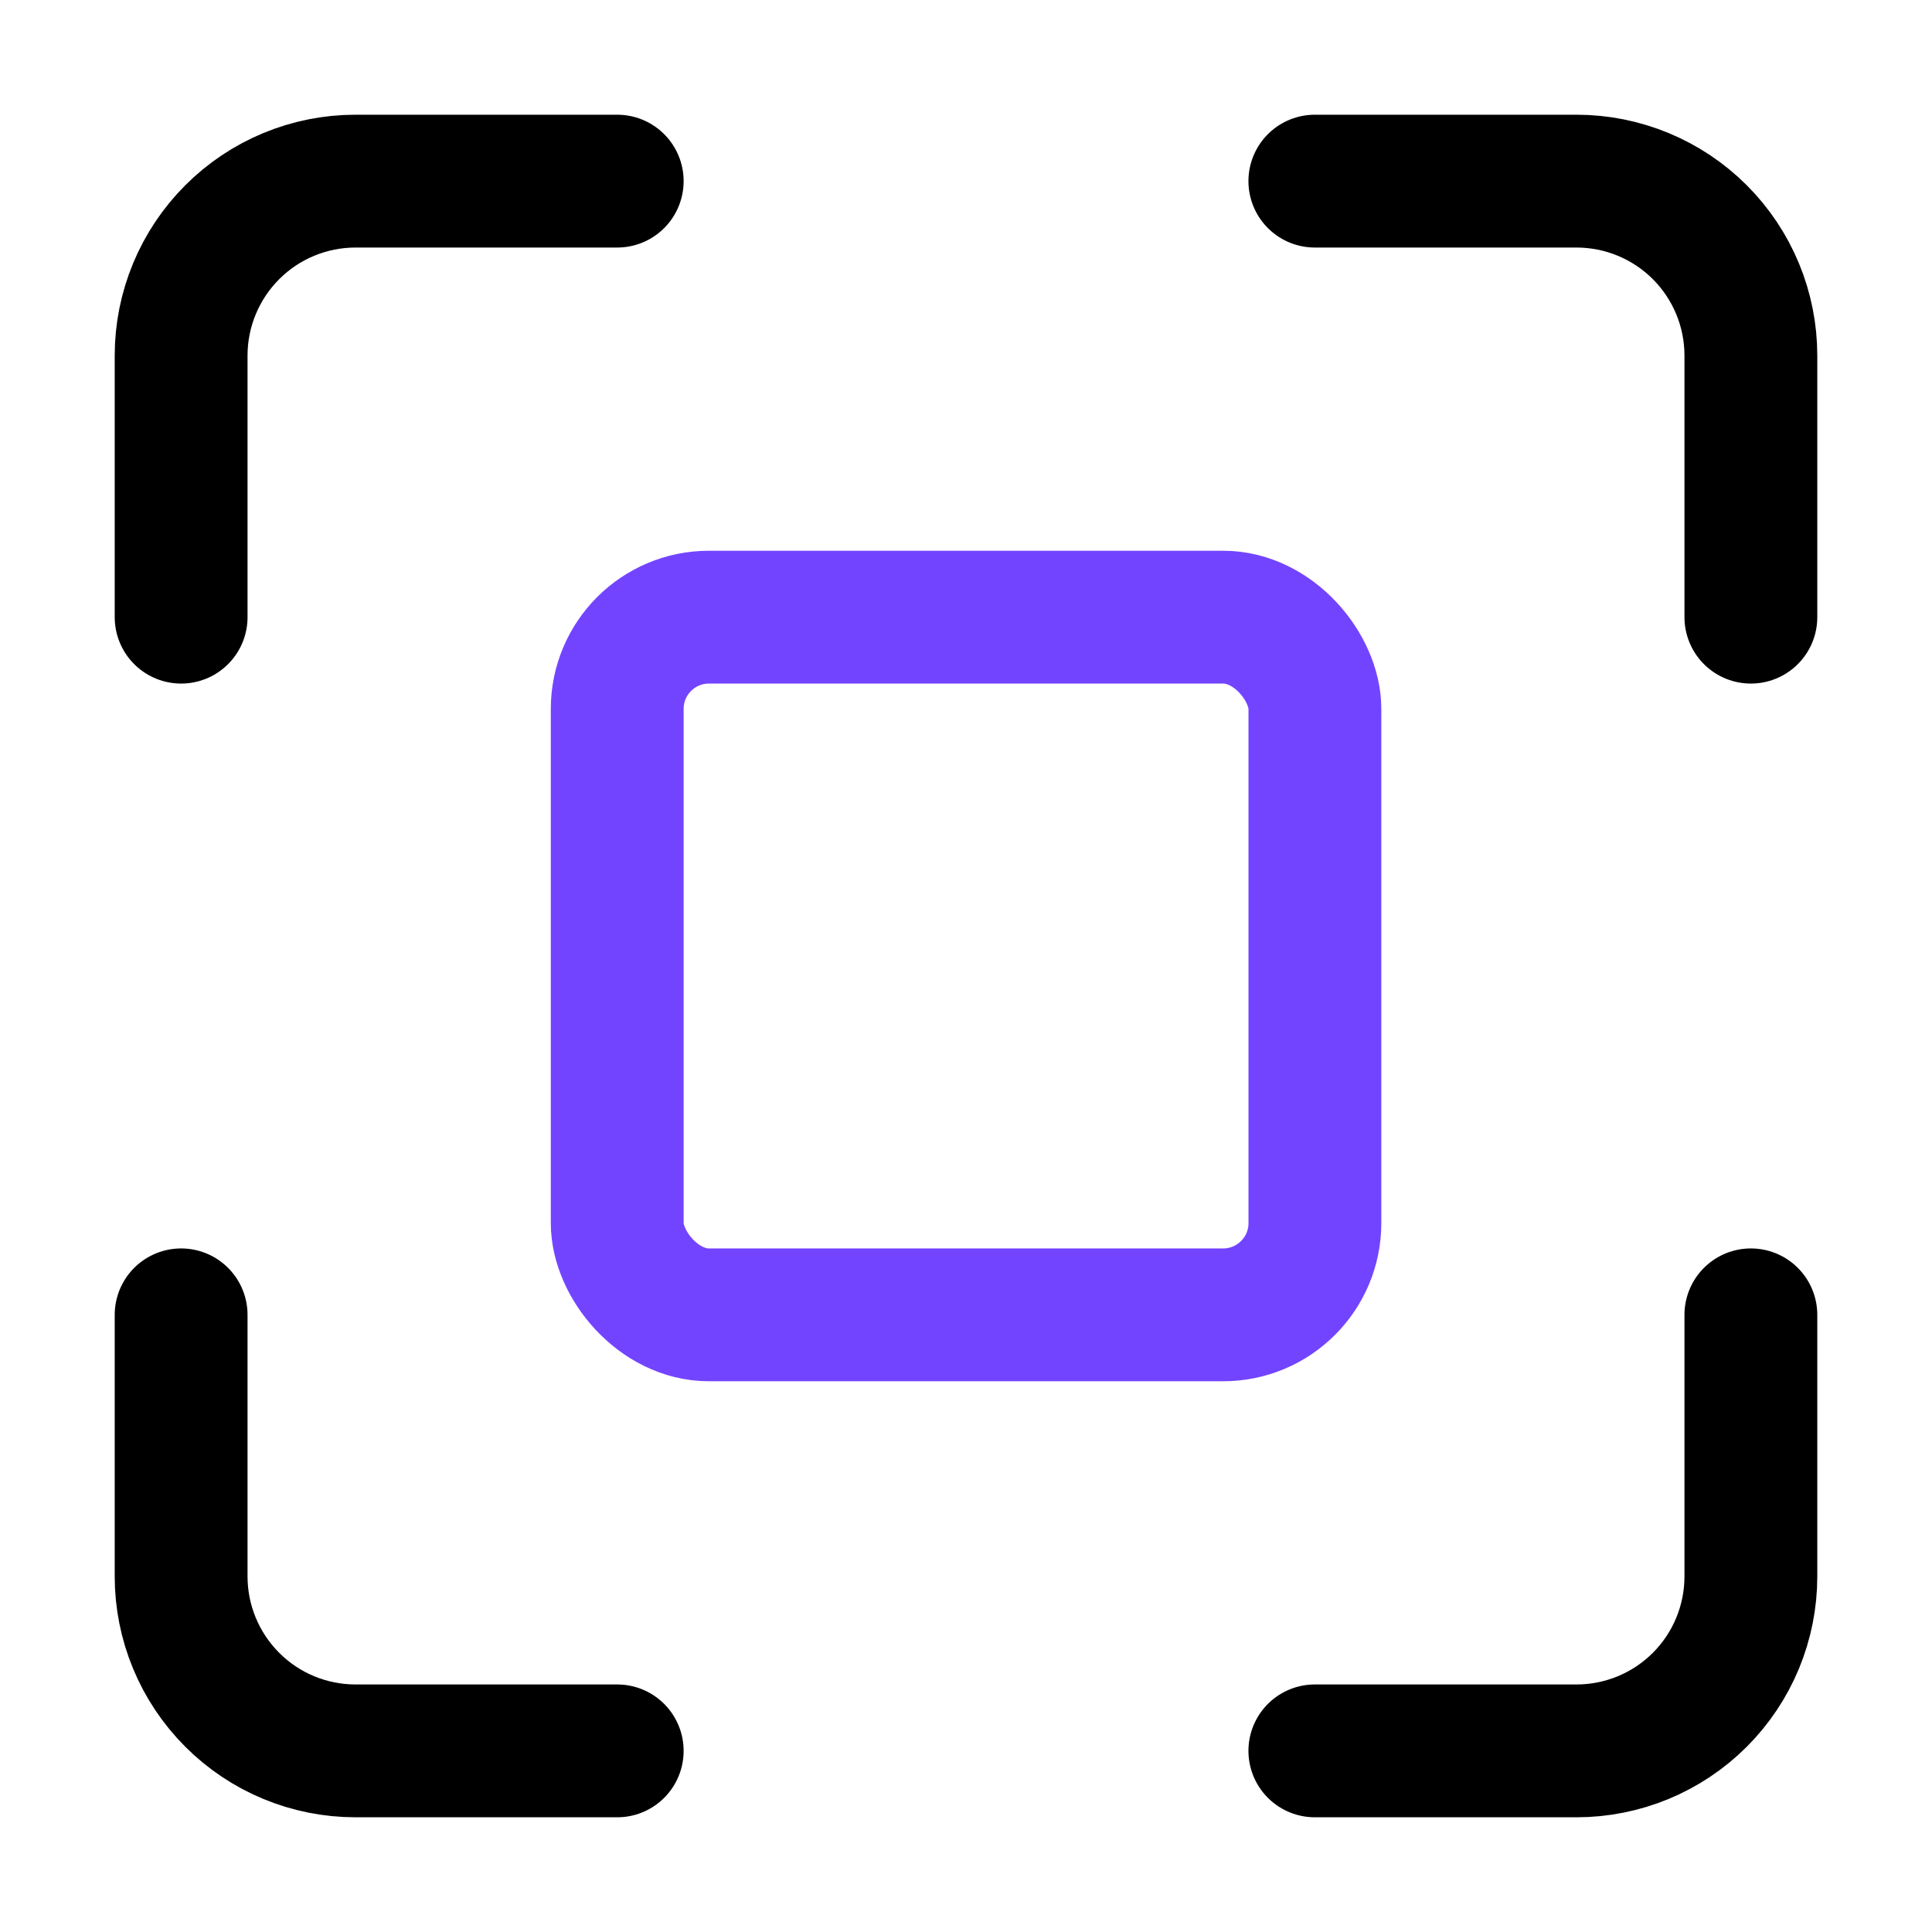 <svg width="32" height="32" viewBox="0 0 32 32" fill="none" xmlns="http://www.w3.org/2000/svg">
<path d="M29 21.778V26.111C29 26.877 28.696 27.612 28.154 28.154C27.612 28.696 26.877 29 26.111 29H21.778" stroke="black" stroke-width="2.2" stroke-linecap="round" stroke-linejoin="round"/>
<path d="M29 10.222V5.889C29 5.123 28.696 4.388 28.154 3.846C27.612 3.304 26.877 3 26.111 3H21.778" stroke="black" stroke-width="2.2" stroke-linecap="round" stroke-linejoin="round"/>
<path d="M3 21.778V26.111C3 26.877 3.305 27.612 3.847 28.154C4.388 28.696 5.123 29 5.889 29H10.223" stroke="black" stroke-width="2.2" stroke-linecap="round" stroke-linejoin="round"/>
<path d="M3 10.222V5.889C3 5.123 3.305 4.388 3.847 3.846C4.388 3.304 5.123 3 5.889 3H10.223" stroke="black" stroke-width="2.2" stroke-linecap="round" stroke-linejoin="round"/>
<rect x="10.223" y="10.222" width="11.556" height="11.556" rx="1.52" stroke="#7344FF" stroke-width="2.2"/>
</svg>
